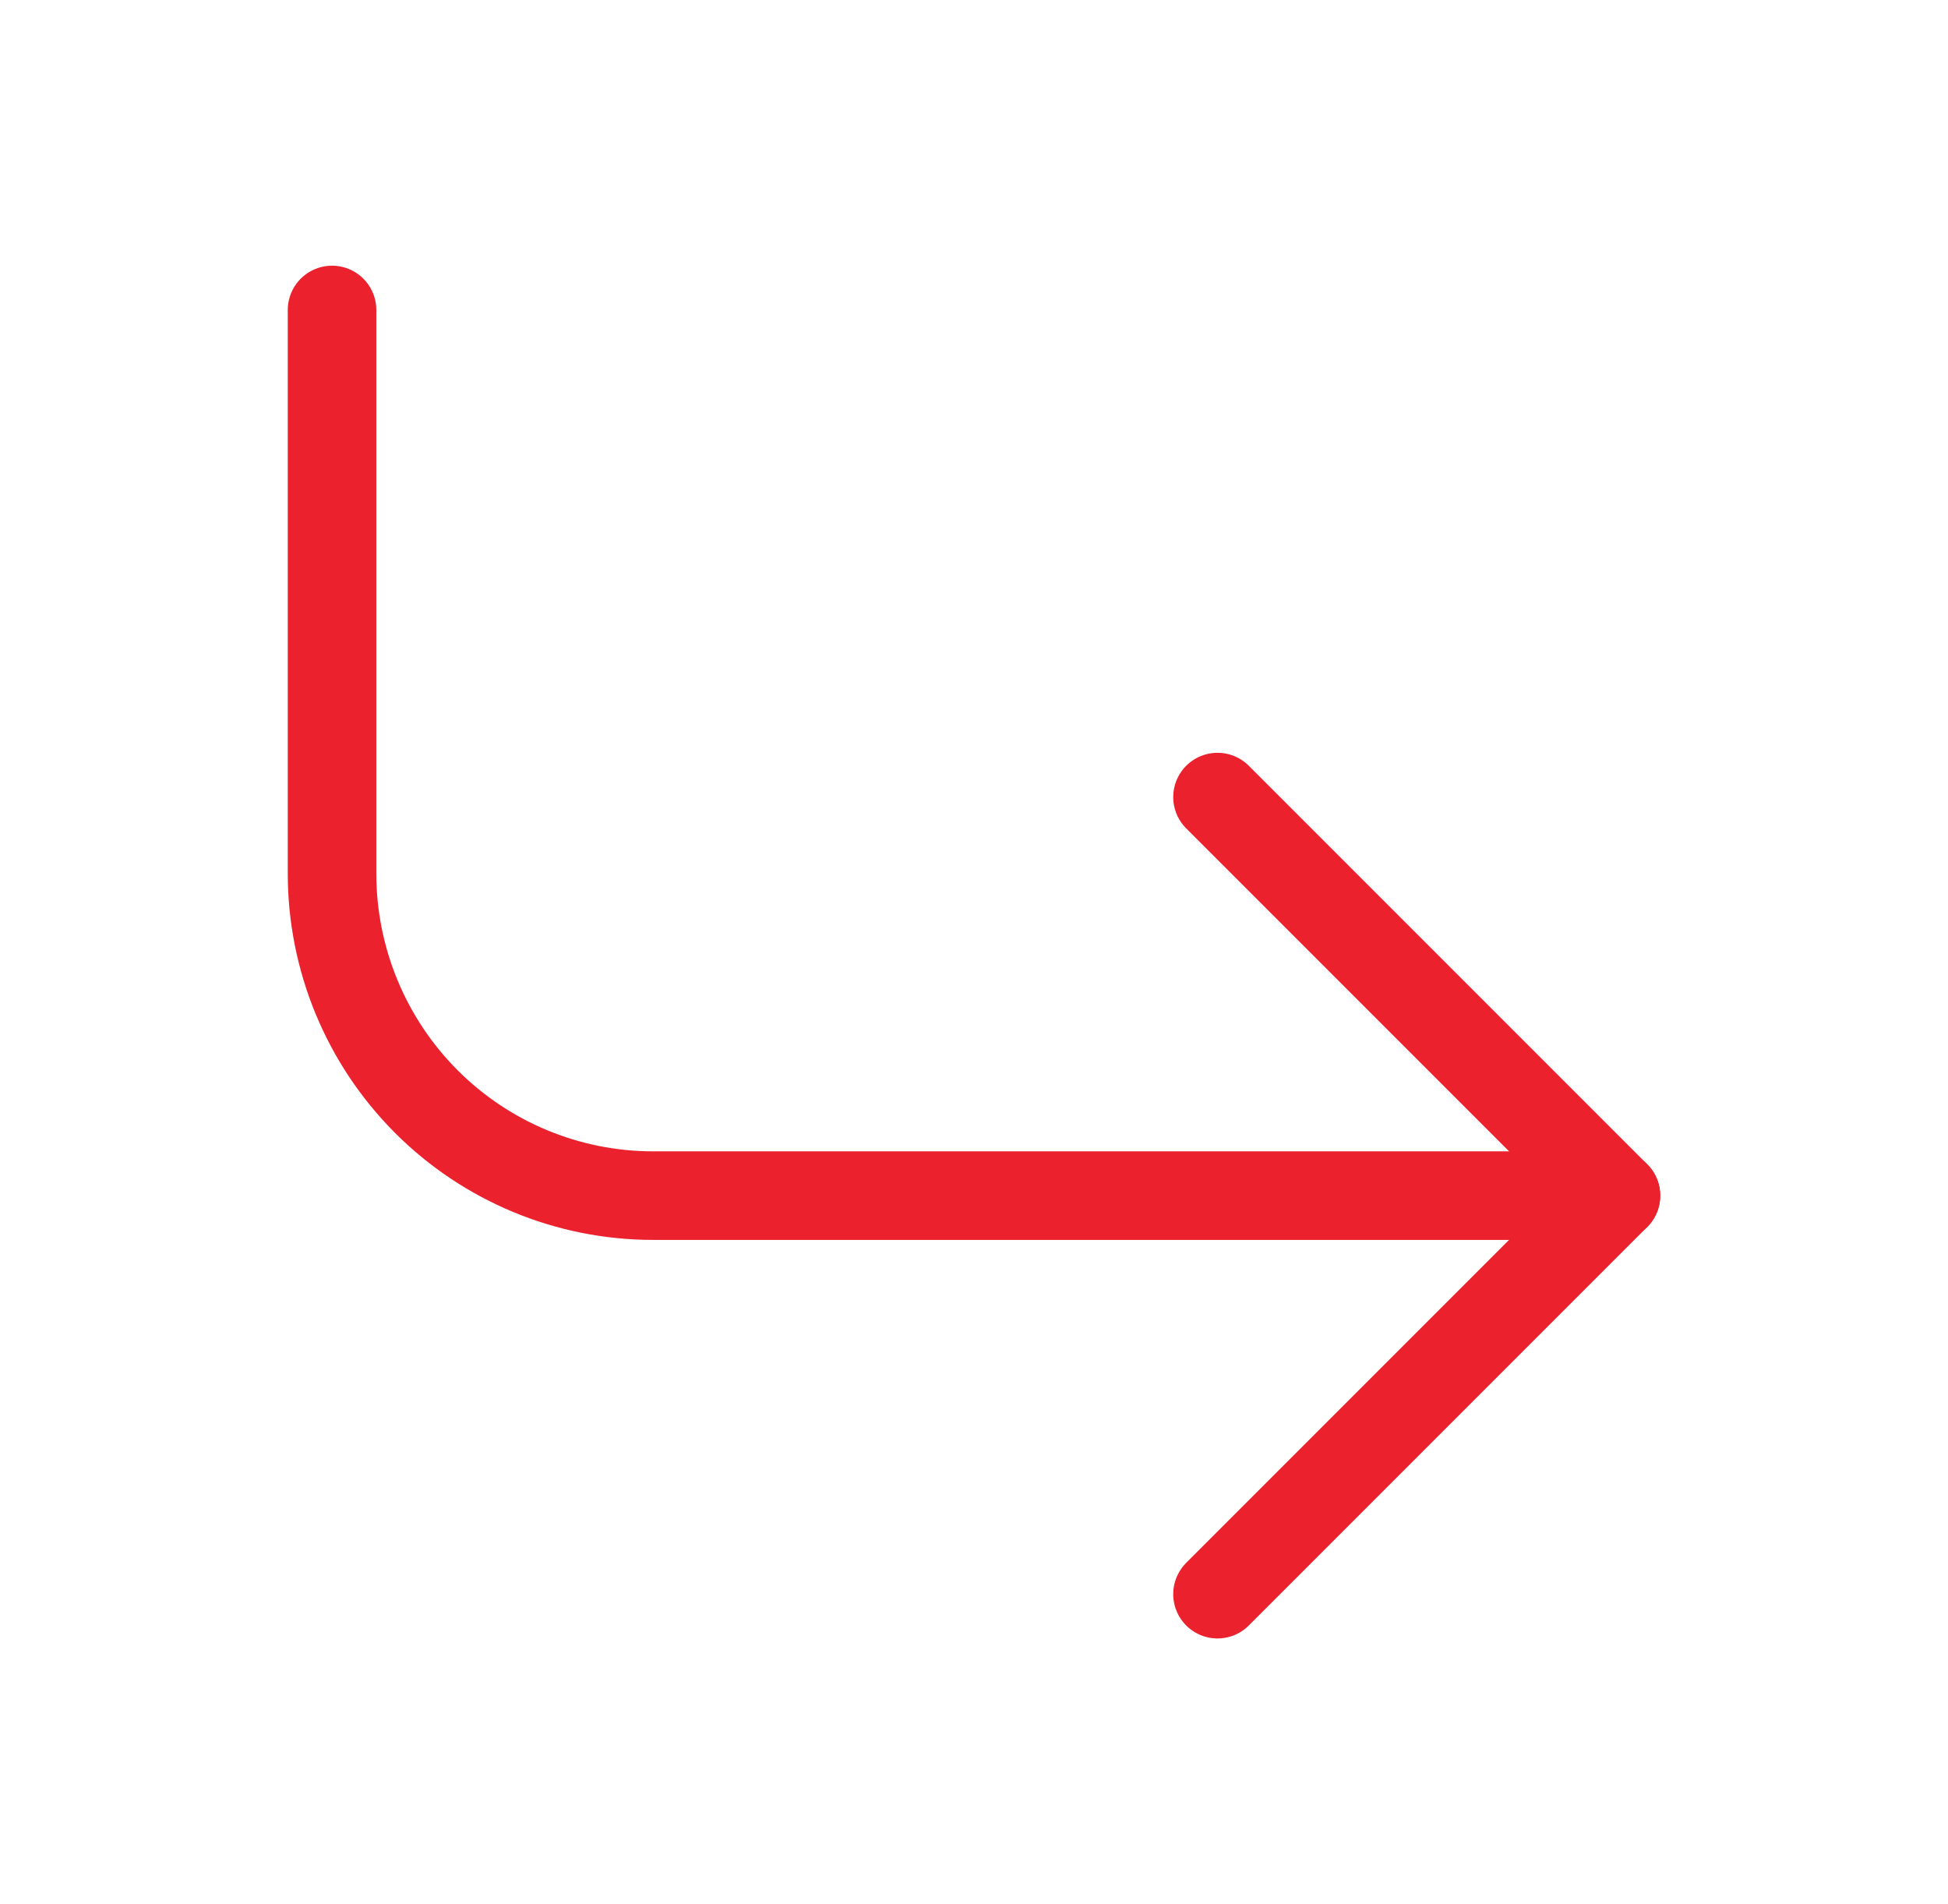 <svg width="44" height="43" viewBox="0 0 44 43" fill="none" xmlns="http://www.w3.org/2000/svg">
<path d="M27.5 18L36.5 27L27.5 36" stroke="#EB212E" stroke-width="2" stroke-linecap="round" stroke-linejoin="round"/>
<path d="M7.5 7V19.727C7.5 21.656 8.264 23.506 9.623 24.87C10.983 26.234 12.827 27 14.75 27H36.5" stroke="#EB212E" stroke-width="2" stroke-linecap="round" stroke-linejoin="round"/>
</svg>
